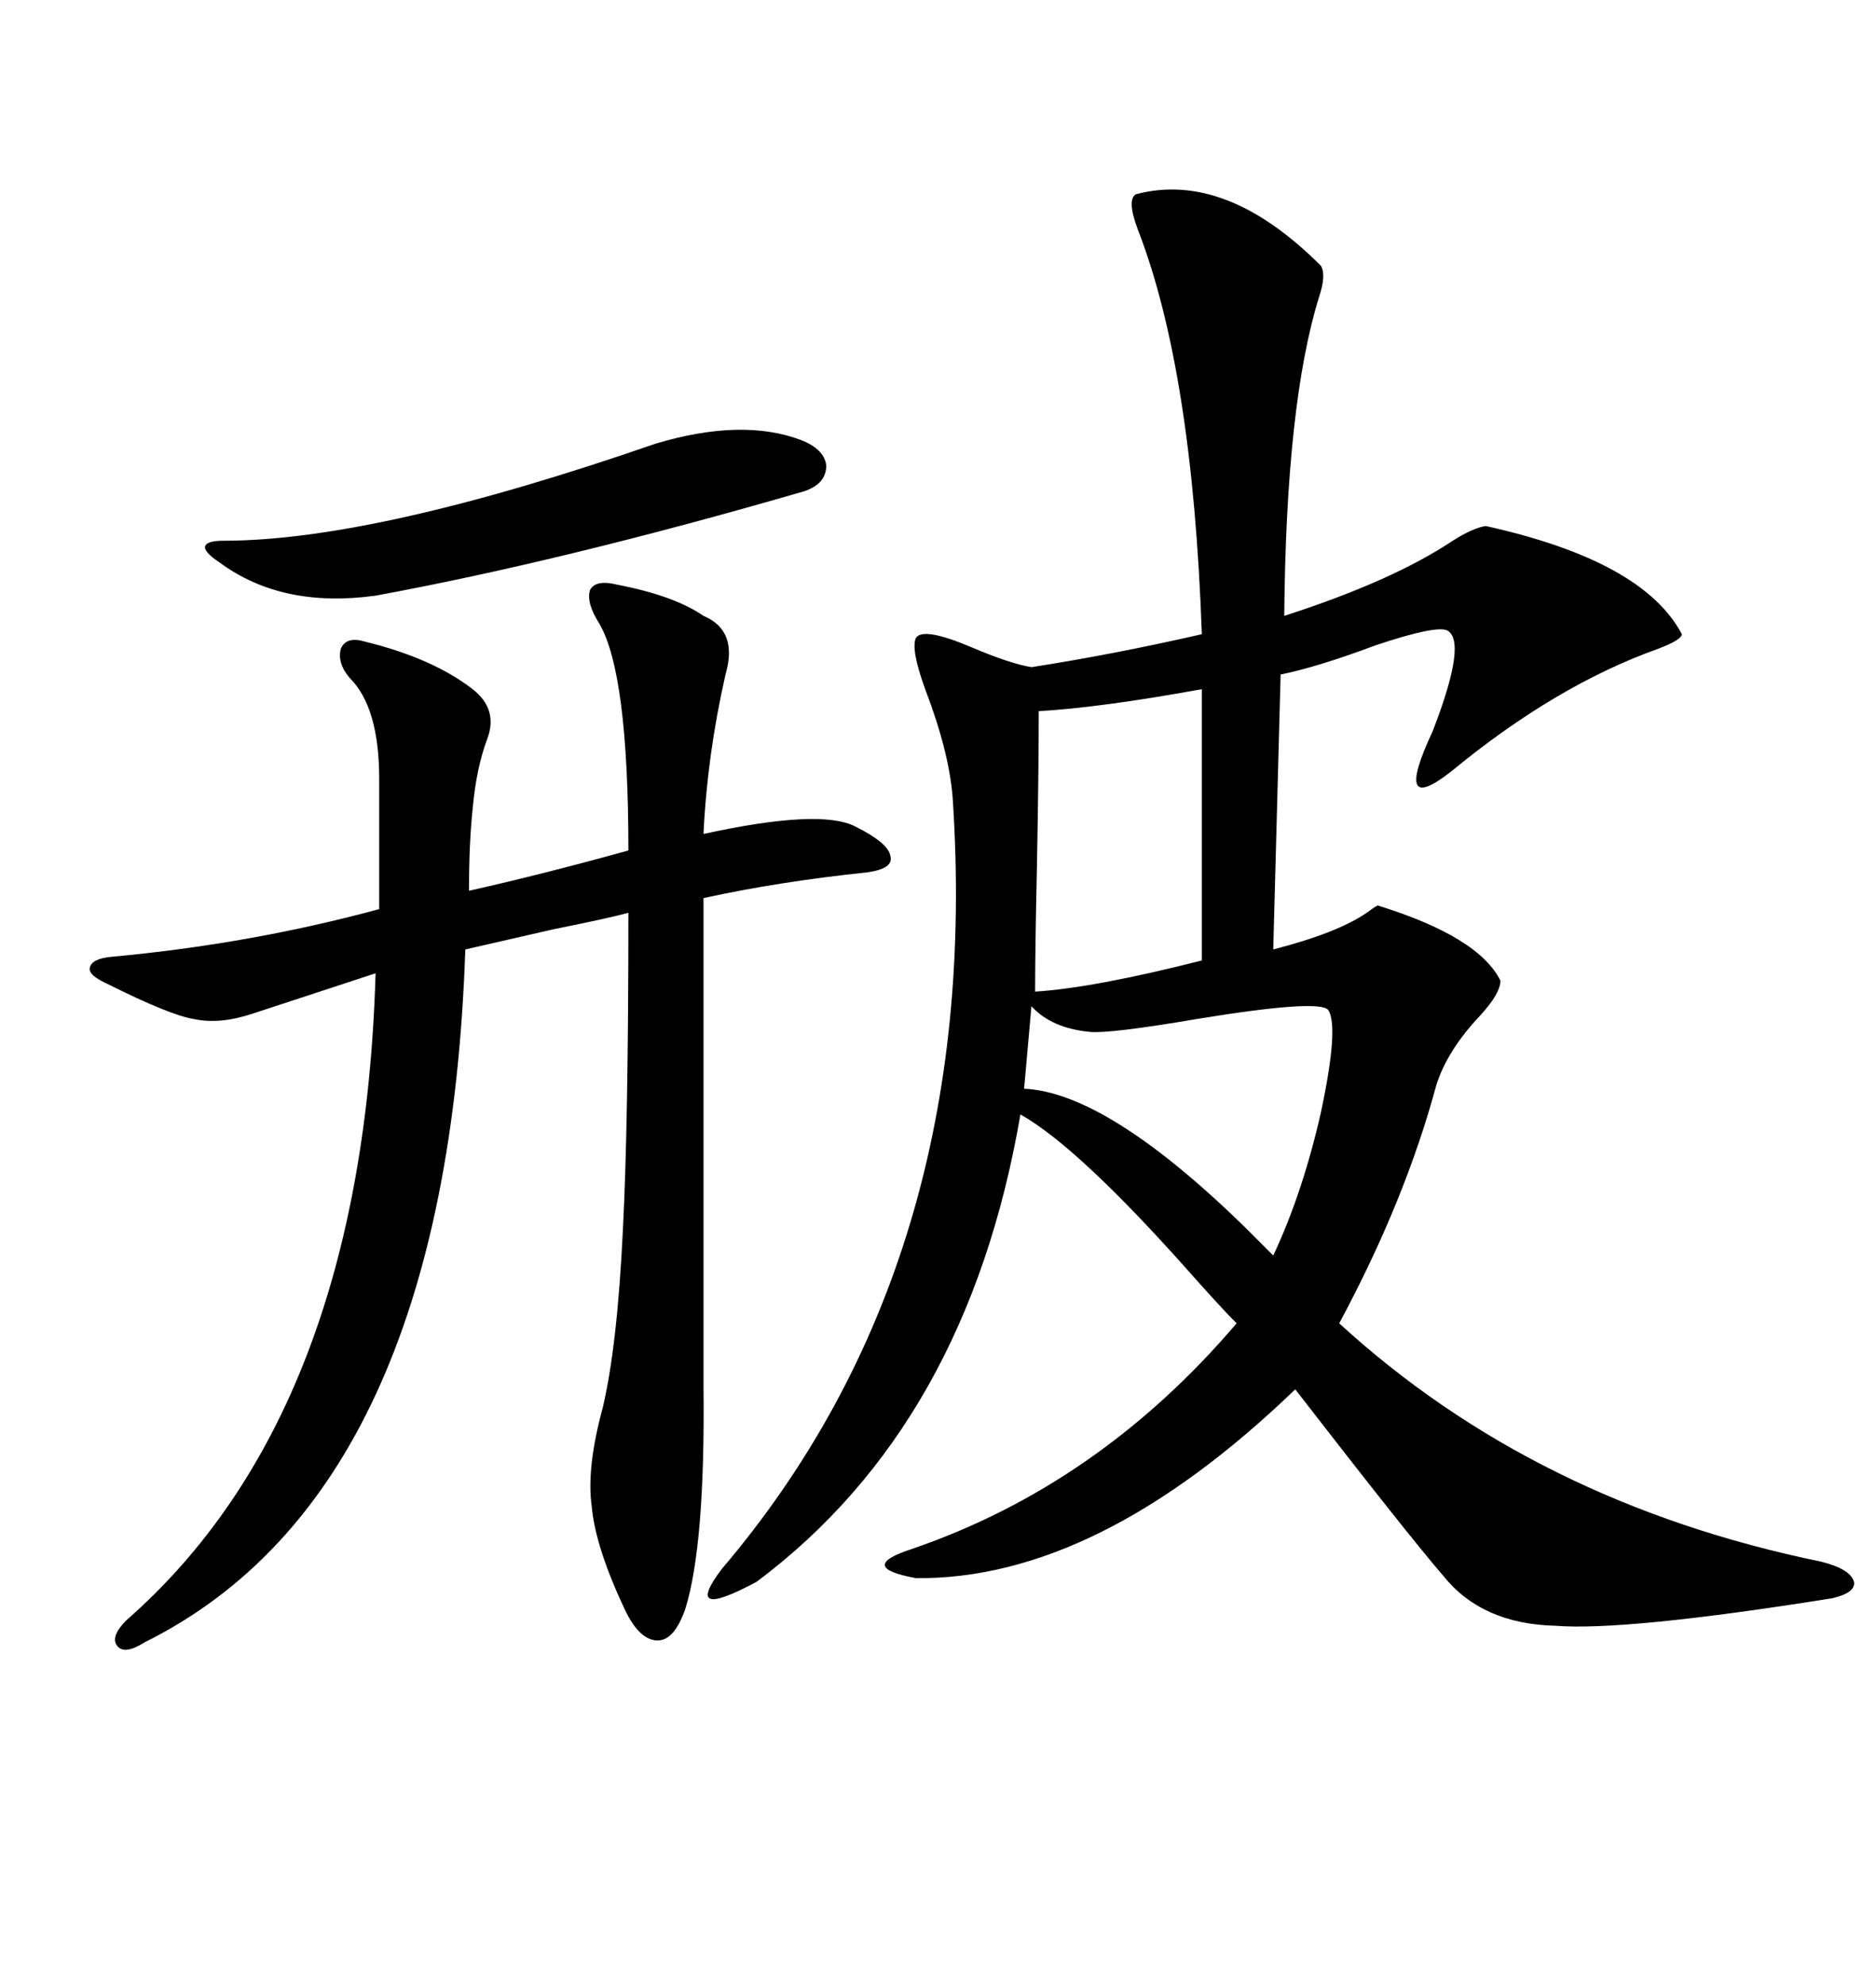 <svg xmlns="http://www.w3.org/2000/svg" xmlns:xlink="http://www.w3.org/1999/xlink" width="300" height="317.285"><path d="M181.64 31.05L181.64 31.05Q196.00 27.25 211.23 42.48L211.23 42.48Q212.11 43.95 210.94 47.46L210.94 47.46Q205.66 64.45 205.37 98.44L205.37 98.44Q222.66 92.87 232.32 86.43L232.32 86.43Q235.55 84.38 237.60 84.08L237.60 84.08Q262.79 89.65 268.95 101.37L268.95 101.37Q268.95 102.25 265.14 103.71L265.14 103.71Q248.73 109.57 232.03 123.34L232.03 123.34Q222.66 130.66 229.10 116.89L229.10 116.89Q234.67 102.54 231.45 100.78L231.45 100.78Q229.69 99.90 220.02 103.13L220.02 103.13Q210.64 106.64 204.79 107.81L204.79 107.81L203.61 151.76Q213.87 149.12 218.55 145.90L218.55 145.90Q219.73 145.02 220.31 144.73L220.31 144.73Q236.43 149.71 239.94 156.74L239.94 156.74Q239.94 158.79 236.72 162.30L236.72 162.30Q231.45 167.87 229.69 173.44L229.69 173.44Q224.71 191.89 214.16 211.52L214.16 211.52Q245.51 240.23 291.21 249.61L291.21 249.61Q295.90 250.78 296.48 252.83L296.48 252.83Q296.78 254.59 292.97 255.47L292.97 255.47Q259.86 260.74 248.73 259.86L248.73 259.86Q237.01 259.57 230.86 251.95L230.86 251.95Q225.29 245.51 207.13 222.07L207.13 222.07Q175.49 252.54 146.48 252.25L146.48 252.25Q136.82 250.49 145.90 247.56L145.90 247.56Q175.78 237.30 197.75 211.52L197.75 211.52Q195.41 209.18 190.72 203.91L190.72 203.91Q172.56 183.40 163.18 178.13L163.18 178.13Q154.69 227.64 121.00 252.83L121.00 252.83Q108.98 259.28 115.43 250.78L115.43 250.78Q157.32 201.56 152.34 127.44L152.34 127.44Q151.76 120.12 147.95 110.16L147.95 110.16Q145.61 103.71 146.48 101.95L146.48 101.95Q147.66 100.20 155.27 103.42L155.27 103.42Q161.43 106.05 164.94 106.64L164.94 106.64Q178.13 104.59 192.19 101.37L192.19 101.37Q190.72 59.18 181.93 36.62L181.93 36.62Q180.18 31.93 181.64 31.05ZM98.73 93.46L98.73 93.46Q107.81 95.21 112.50 98.44L112.50 98.44Q118.07 100.78 116.02 107.81L116.02 107.81Q113.09 120.70 112.50 133.30L112.50 133.30Q131.25 129.20 136.82 132.13L136.82 132.13Q142.09 134.77 142.38 136.82L142.38 136.82Q142.97 138.87 138.57 139.45L138.57 139.45Q124.51 140.92 112.50 143.55L112.50 143.55L112.50 221.48Q112.79 246.97 109.57 257.23L109.57 257.23Q107.81 262.21 105.18 262.21L105.18 262.21Q102.25 262.21 99.90 257.23L99.90 257.23Q95.21 247.27 94.63 240.82L94.63 240.82Q93.75 234.67 96.39 225L96.39 225Q98.73 215.04 99.61 196.58L99.61 196.58Q100.49 179.59 100.49 145.90L100.49 145.90Q97.27 146.78 88.48 148.54L88.48 148.54Q77.05 151.17 74.41 151.76L74.41 151.76Q71.48 238.48 23.14 262.50L23.14 262.50Q19.92 264.55 18.75 263.09L18.75 263.09Q17.58 261.62 20.21 258.98L20.21 258.98Q58.01 225.88 60.06 155.57L60.06 155.57L40.43 162.01Q35.16 163.77 31.05 162.89L31.05 162.89Q27.25 162.30 17.29 157.32L17.29 157.32Q14.06 155.86 14.36 154.69L14.36 154.69Q14.65 153.22 17.87 152.93L17.87 152.93Q40.14 150.88 60.64 145.31L60.64 145.31L60.64 124.51Q60.64 113.09 55.96 108.40L55.96 108.40Q53.91 106.05 54.49 103.71L54.49 103.71Q55.37 101.66 58.30 102.54L58.30 102.54Q69.14 105.18 75.59 110.16L75.59 110.16Q79.69 113.38 77.93 118.07L77.93 118.07Q76.17 122.75 75.59 129.20L75.59 129.20Q75 134.77 75 142.38L75 142.38Q86.72 139.75 100.49 135.94L100.49 135.94Q100.49 107.52 95.80 99.61L95.80 99.61Q93.75 96.39 94.34 94.34L94.34 94.34Q95.21 92.58 98.73 93.46ZM192.19 153.52L192.19 110.16Q176.07 113.09 166.11 113.67L166.11 113.67Q166.11 123.05 165.82 138.57L165.82 138.57Q165.53 151.76 165.53 158.50L165.53 158.50Q174.90 157.91 192.19 153.52L192.19 153.52ZM104.88 70.90L104.88 70.90Q118.65 66.80 128.03 70.31L128.03 70.31Q131.84 71.78 132.13 74.41L132.13 74.41Q132.13 77.34 128.61 78.52L128.61 78.52Q90.23 89.65 60.06 95.21L60.06 95.21Q45.12 97.27 35.16 89.94L35.16 89.94Q32.52 88.18 32.81 87.30L32.81 87.30Q33.11 86.43 35.74 86.43L35.74 86.43Q60.06 86.43 104.88 70.90ZM174.32 164.94L174.32 164.94Q168.16 164.36 164.94 160.84L164.94 160.84L163.77 174.02Q176.95 174.61 198.93 196.00L198.93 196.00Q202.15 199.22 203.61 200.68L203.61 200.68Q208.30 190.72 211.23 177.83L211.23 177.83Q214.16 164.06 212.40 161.43L212.40 161.43Q210.94 159.67 191.31 162.89L191.31 162.89Q177.54 165.23 174.32 164.94Z"/></svg>
